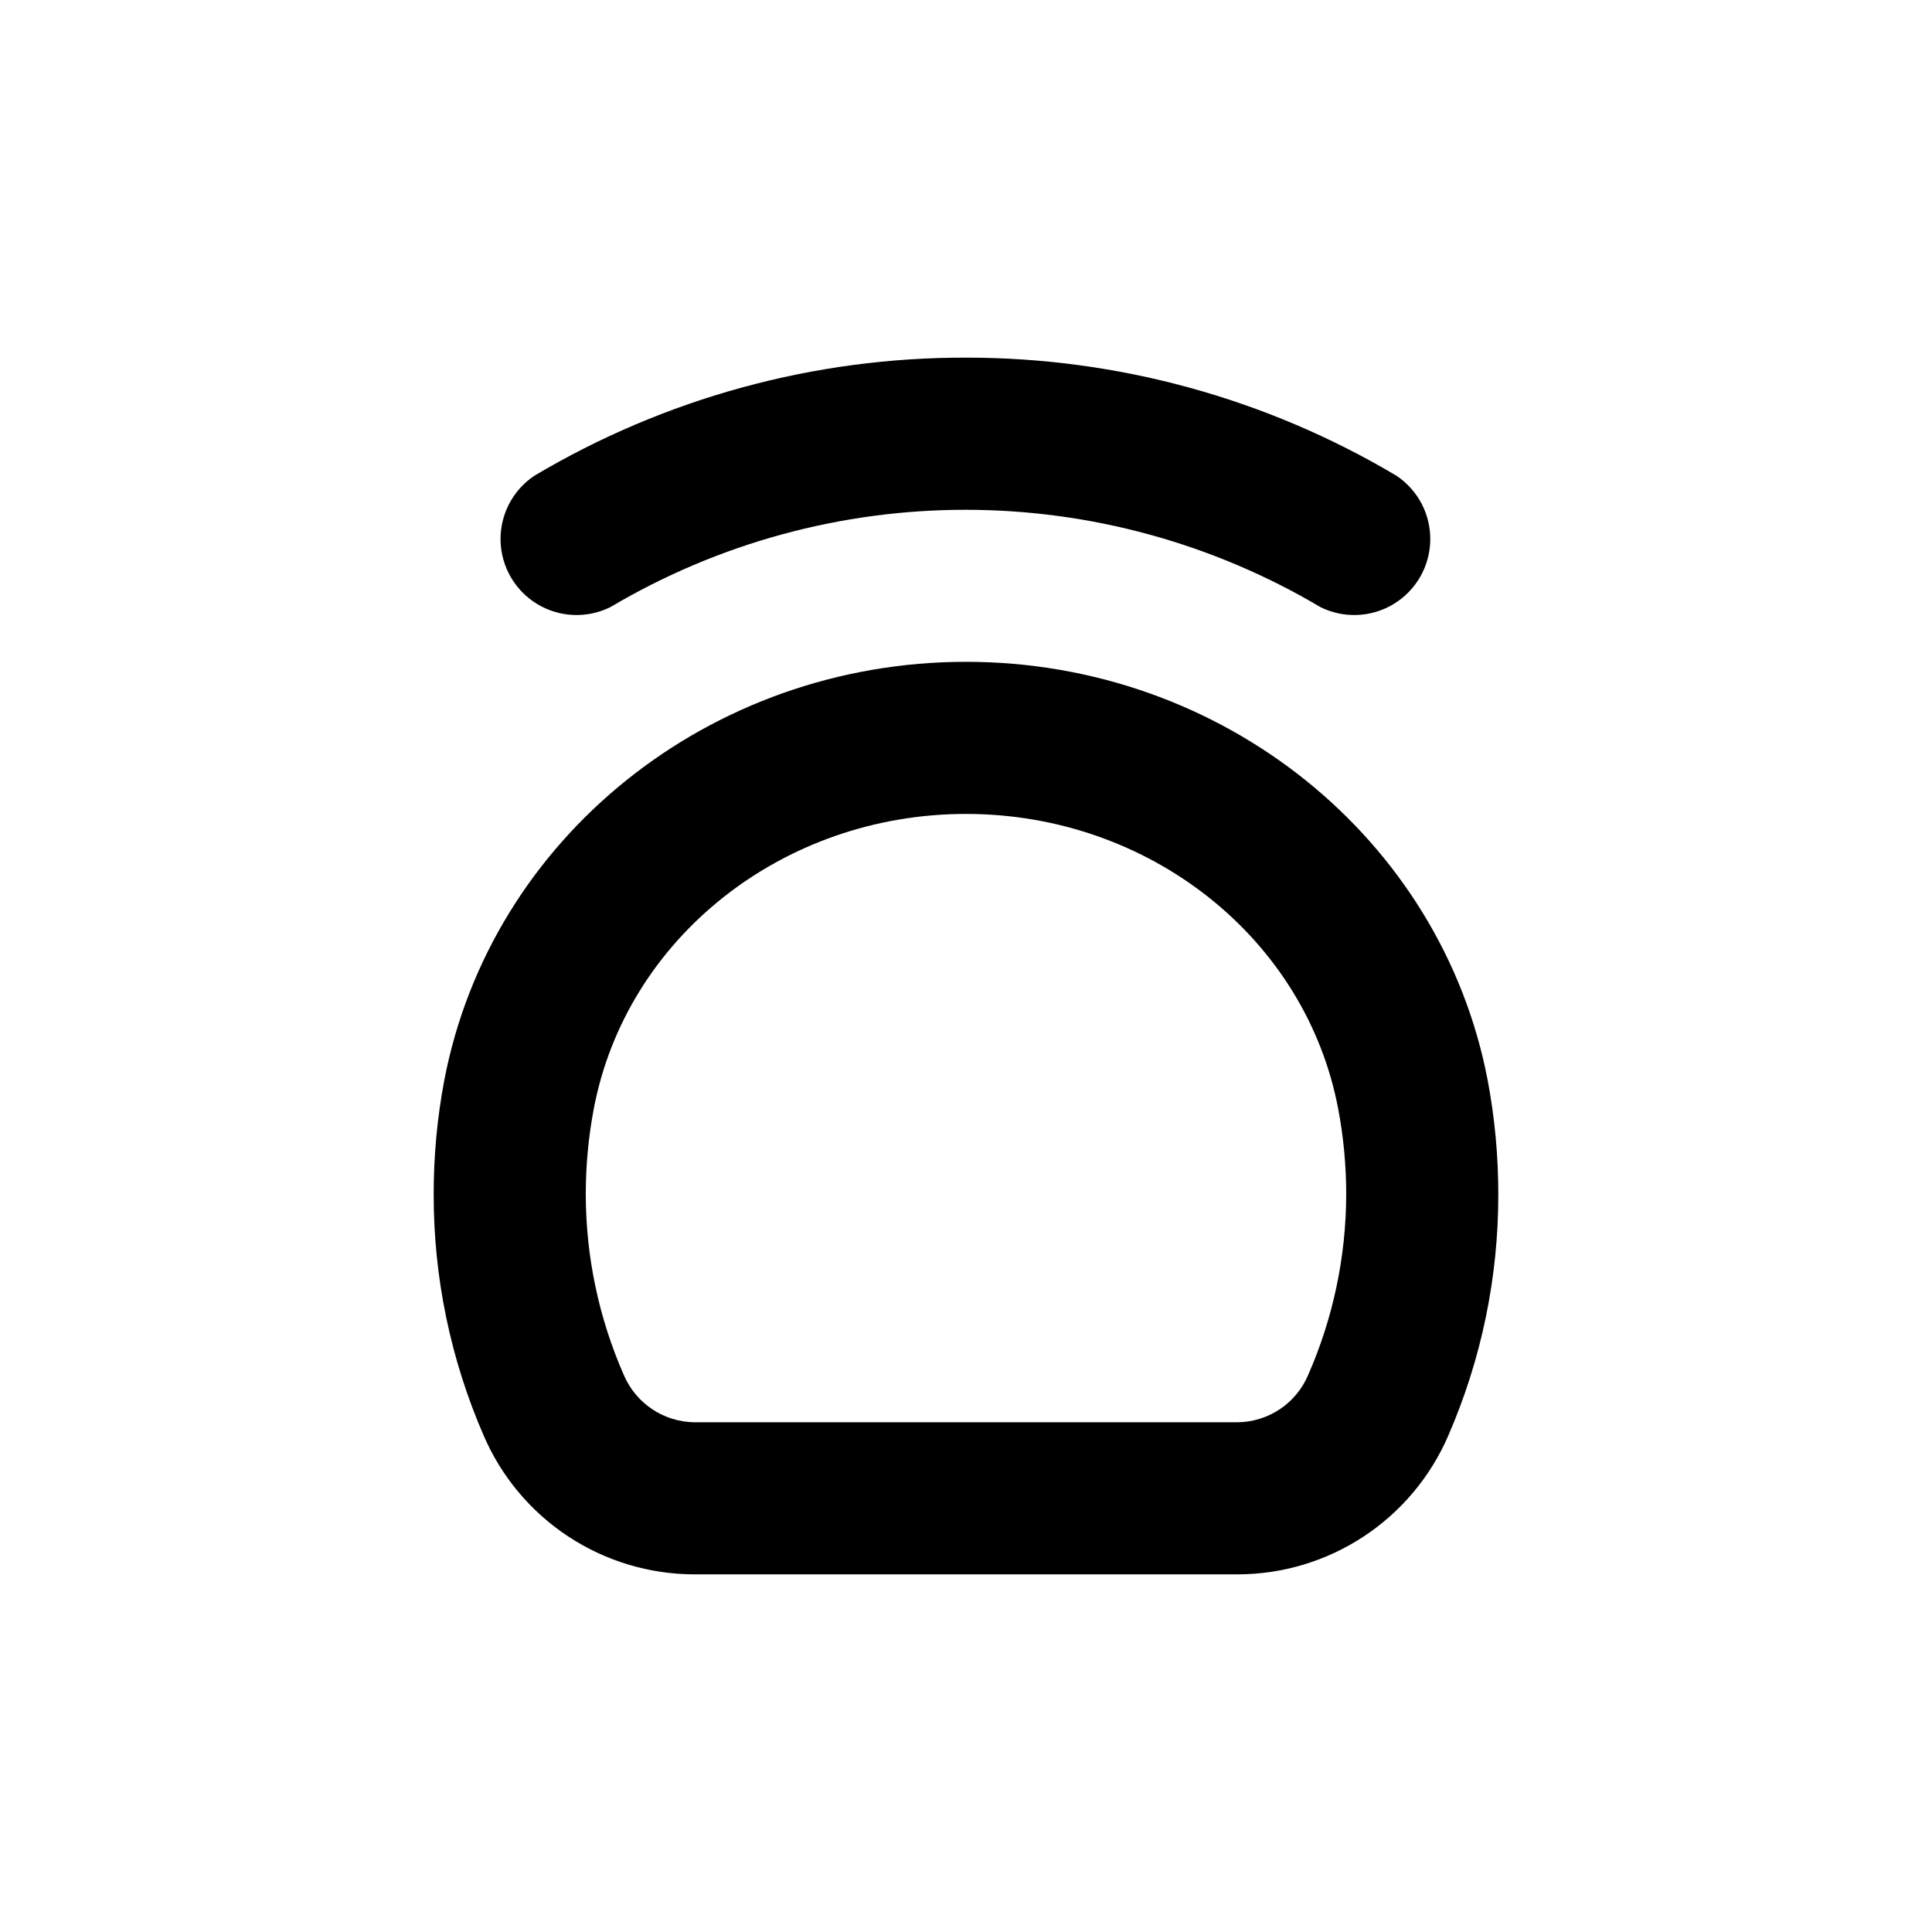 <?xml version="1.0" encoding="UTF-8"?>
<!-- Uploaded to: SVG Repo, www.svgrepo.com, Generator: SVG Repo Mixer Tools -->
<svg fill="#000000" width="800px" height="800px" version="1.1" viewBox="144 144 512 512" xmlns="http://www.w3.org/2000/svg">
 <g>
  <path d="m327.95 561.22h144.09c11.871-0.023 23.473-3.519 33.383-10.055 9.91-6.535 17.691-15.824 22.391-26.723 8.777-20.188 13.289-41.973 13.25-63.984 0.004-10.145-0.938-20.266-2.824-30.23-12.293-64.133-70.332-110.84-138.24-110.84-67.914 0-125.95 46.703-138.25 110.84-1.887 9.965-2.828 20.086-2.82 30.23-0.043 22.012 4.469 43.797 13.25 63.984 4.695 10.898 12.477 20.188 22.387 26.723 9.91 6.535 21.512 10.031 33.383 10.055zm-26.602-123.33c8.566-45.293 50.078-78.191 98.648-78.191 48.566 0 90.082 32.898 98.645 78.191 1.406 7.441 2.117 14.996 2.117 22.57-0.02 16.492-3.449 32.805-10.078 47.91-1.555 3.676-4.144 6.816-7.453 9.047-3.312 2.227-7.199 3.441-11.188 3.5h-144.09c-3.988-0.062-7.871-1.281-11.18-3.508-3.309-2.227-5.902-5.367-7.461-9.039-6.625-15.105-10.059-31.418-10.074-47.91 0-7.574 0.707-15.133 2.113-22.57z"/>
  <path d="m400 238.78c-40.25-0.094-79.77 10.719-114.37 31.285-5.742 3.824-9.129 10.32-8.977 17.219 0.152 6.894 3.824 13.238 9.727 16.805 5.906 3.566 13.227 3.863 19.402 0.789 28.477-16.875 60.965-25.777 94.062-25.777s65.586 8.902 94.062 25.777c6.176 3.074 13.496 2.777 19.398-0.789 5.906-3.566 9.578-9.91 9.73-16.805 0.152-6.898-3.234-13.395-8.977-17.219-34.508-20.516-73.918-31.324-114.06-31.285z"/>
 </g>
</svg>